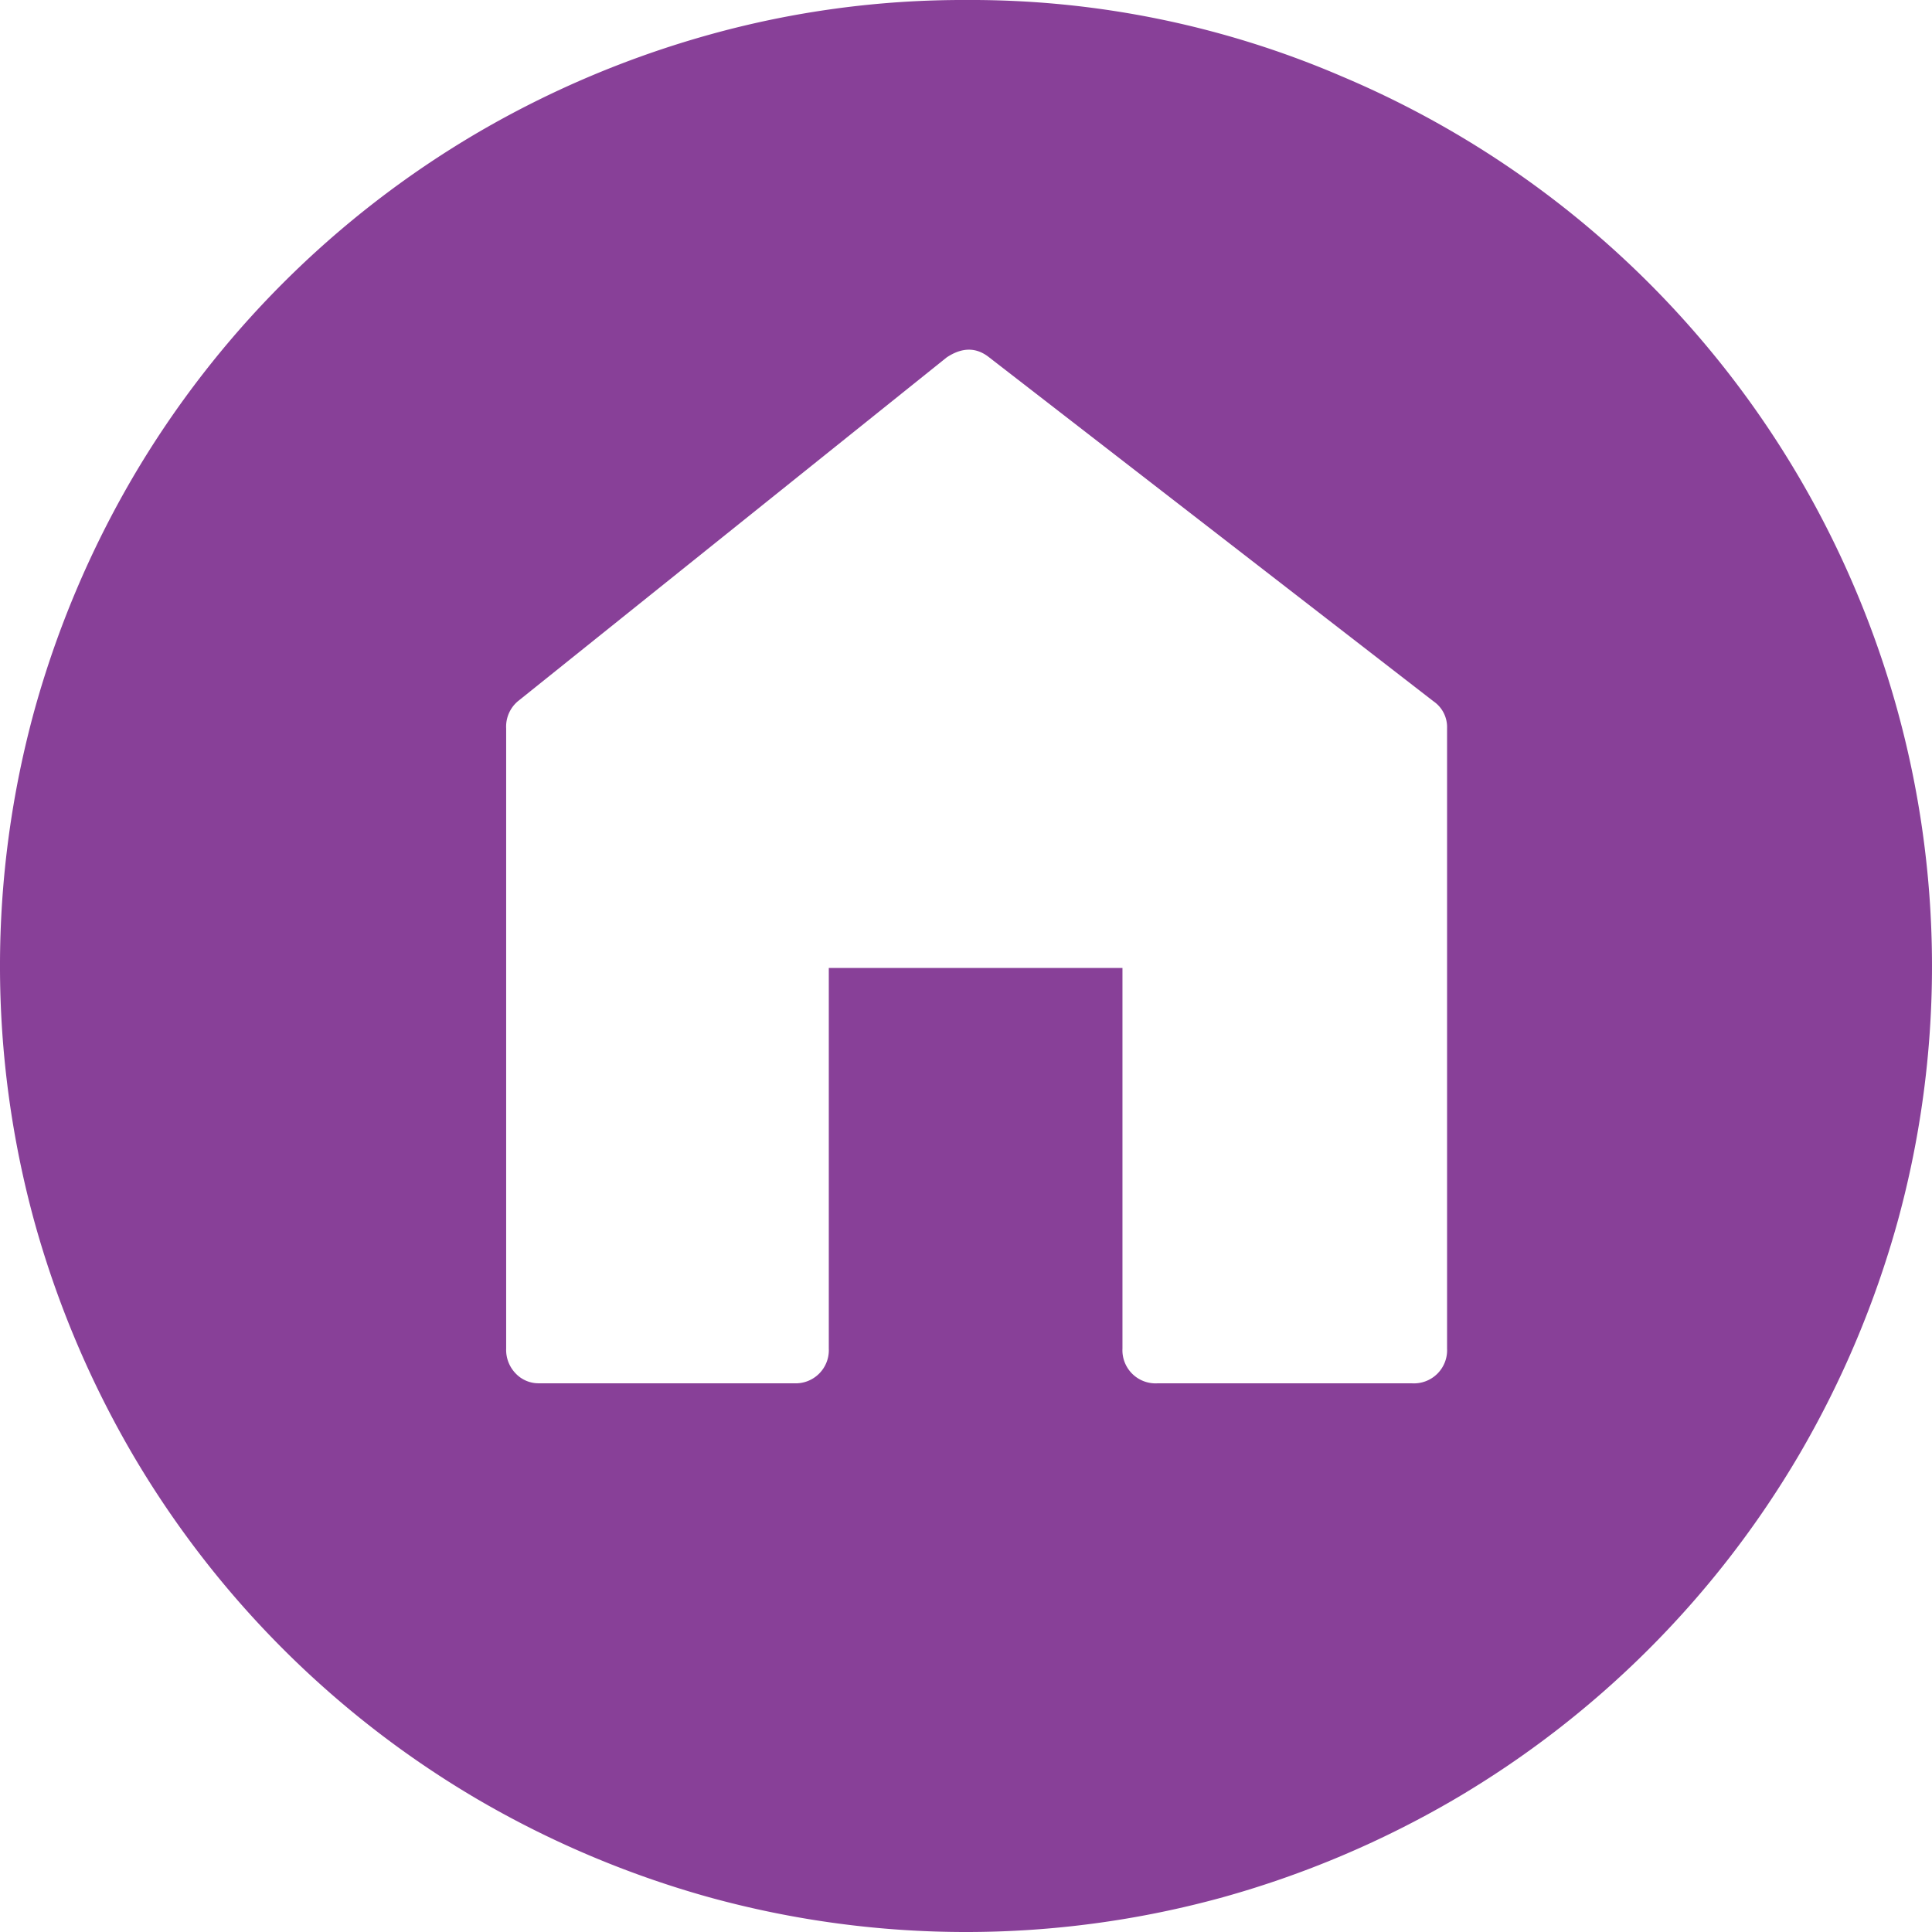 <svg id="Layer_1" data-name="Layer 1" xmlns="http://www.w3.org/2000/svg" viewBox="0 0 489.6 489.6"><defs><style>.cls-1{fill:#884098;}</style></defs><title>home</title><path class="cls-1" d="M366.71,184.58a7.93,7.93,0,0,0-3.43-6.85L250.68,90.57q-4.9-3.91-10.77,0L131.21,177.73a8.42,8.42,0,0,0-2.94,6.85V341.74a8.6,8.6,0,0,0,2.45,6.36,8,8,0,0,0,5.87,2.45h64.63a8.4,8.4,0,0,0,8.81-8.81V245.29h74.42v96.45a8.4,8.4,0,0,0,8.81,8.82H357.9a8.4,8.4,0,0,0,8.81-8.82V184.58ZM244.8,0A237.66,237.66,0,0,1,340,19.34,244.53,244.53,0,0,1,470.26,149.57a244.46,244.46,0,0,1,10.53,160.34,248.4,248.4,0,0,1-24.73,58.51,245.09,245.09,0,0,1-87.64,87.64,248.36,248.36,0,0,1-58.51,24.73,245,245,0,0,1-130.23,0,248.33,248.33,0,0,1-58.51-24.73,245.1,245.1,0,0,1-87.64-87.64A248.31,248.31,0,0,1,8.81,309.92a245,245,0,0,1,0-130.23,248.24,248.24,0,0,1,24.73-58.51,245.11,245.11,0,0,1,87.64-87.64A248.2,248.2,0,0,1,179.68,8.81,239.36,239.36,0,0,1,244.8,0h0Zm0,0"/></svg>